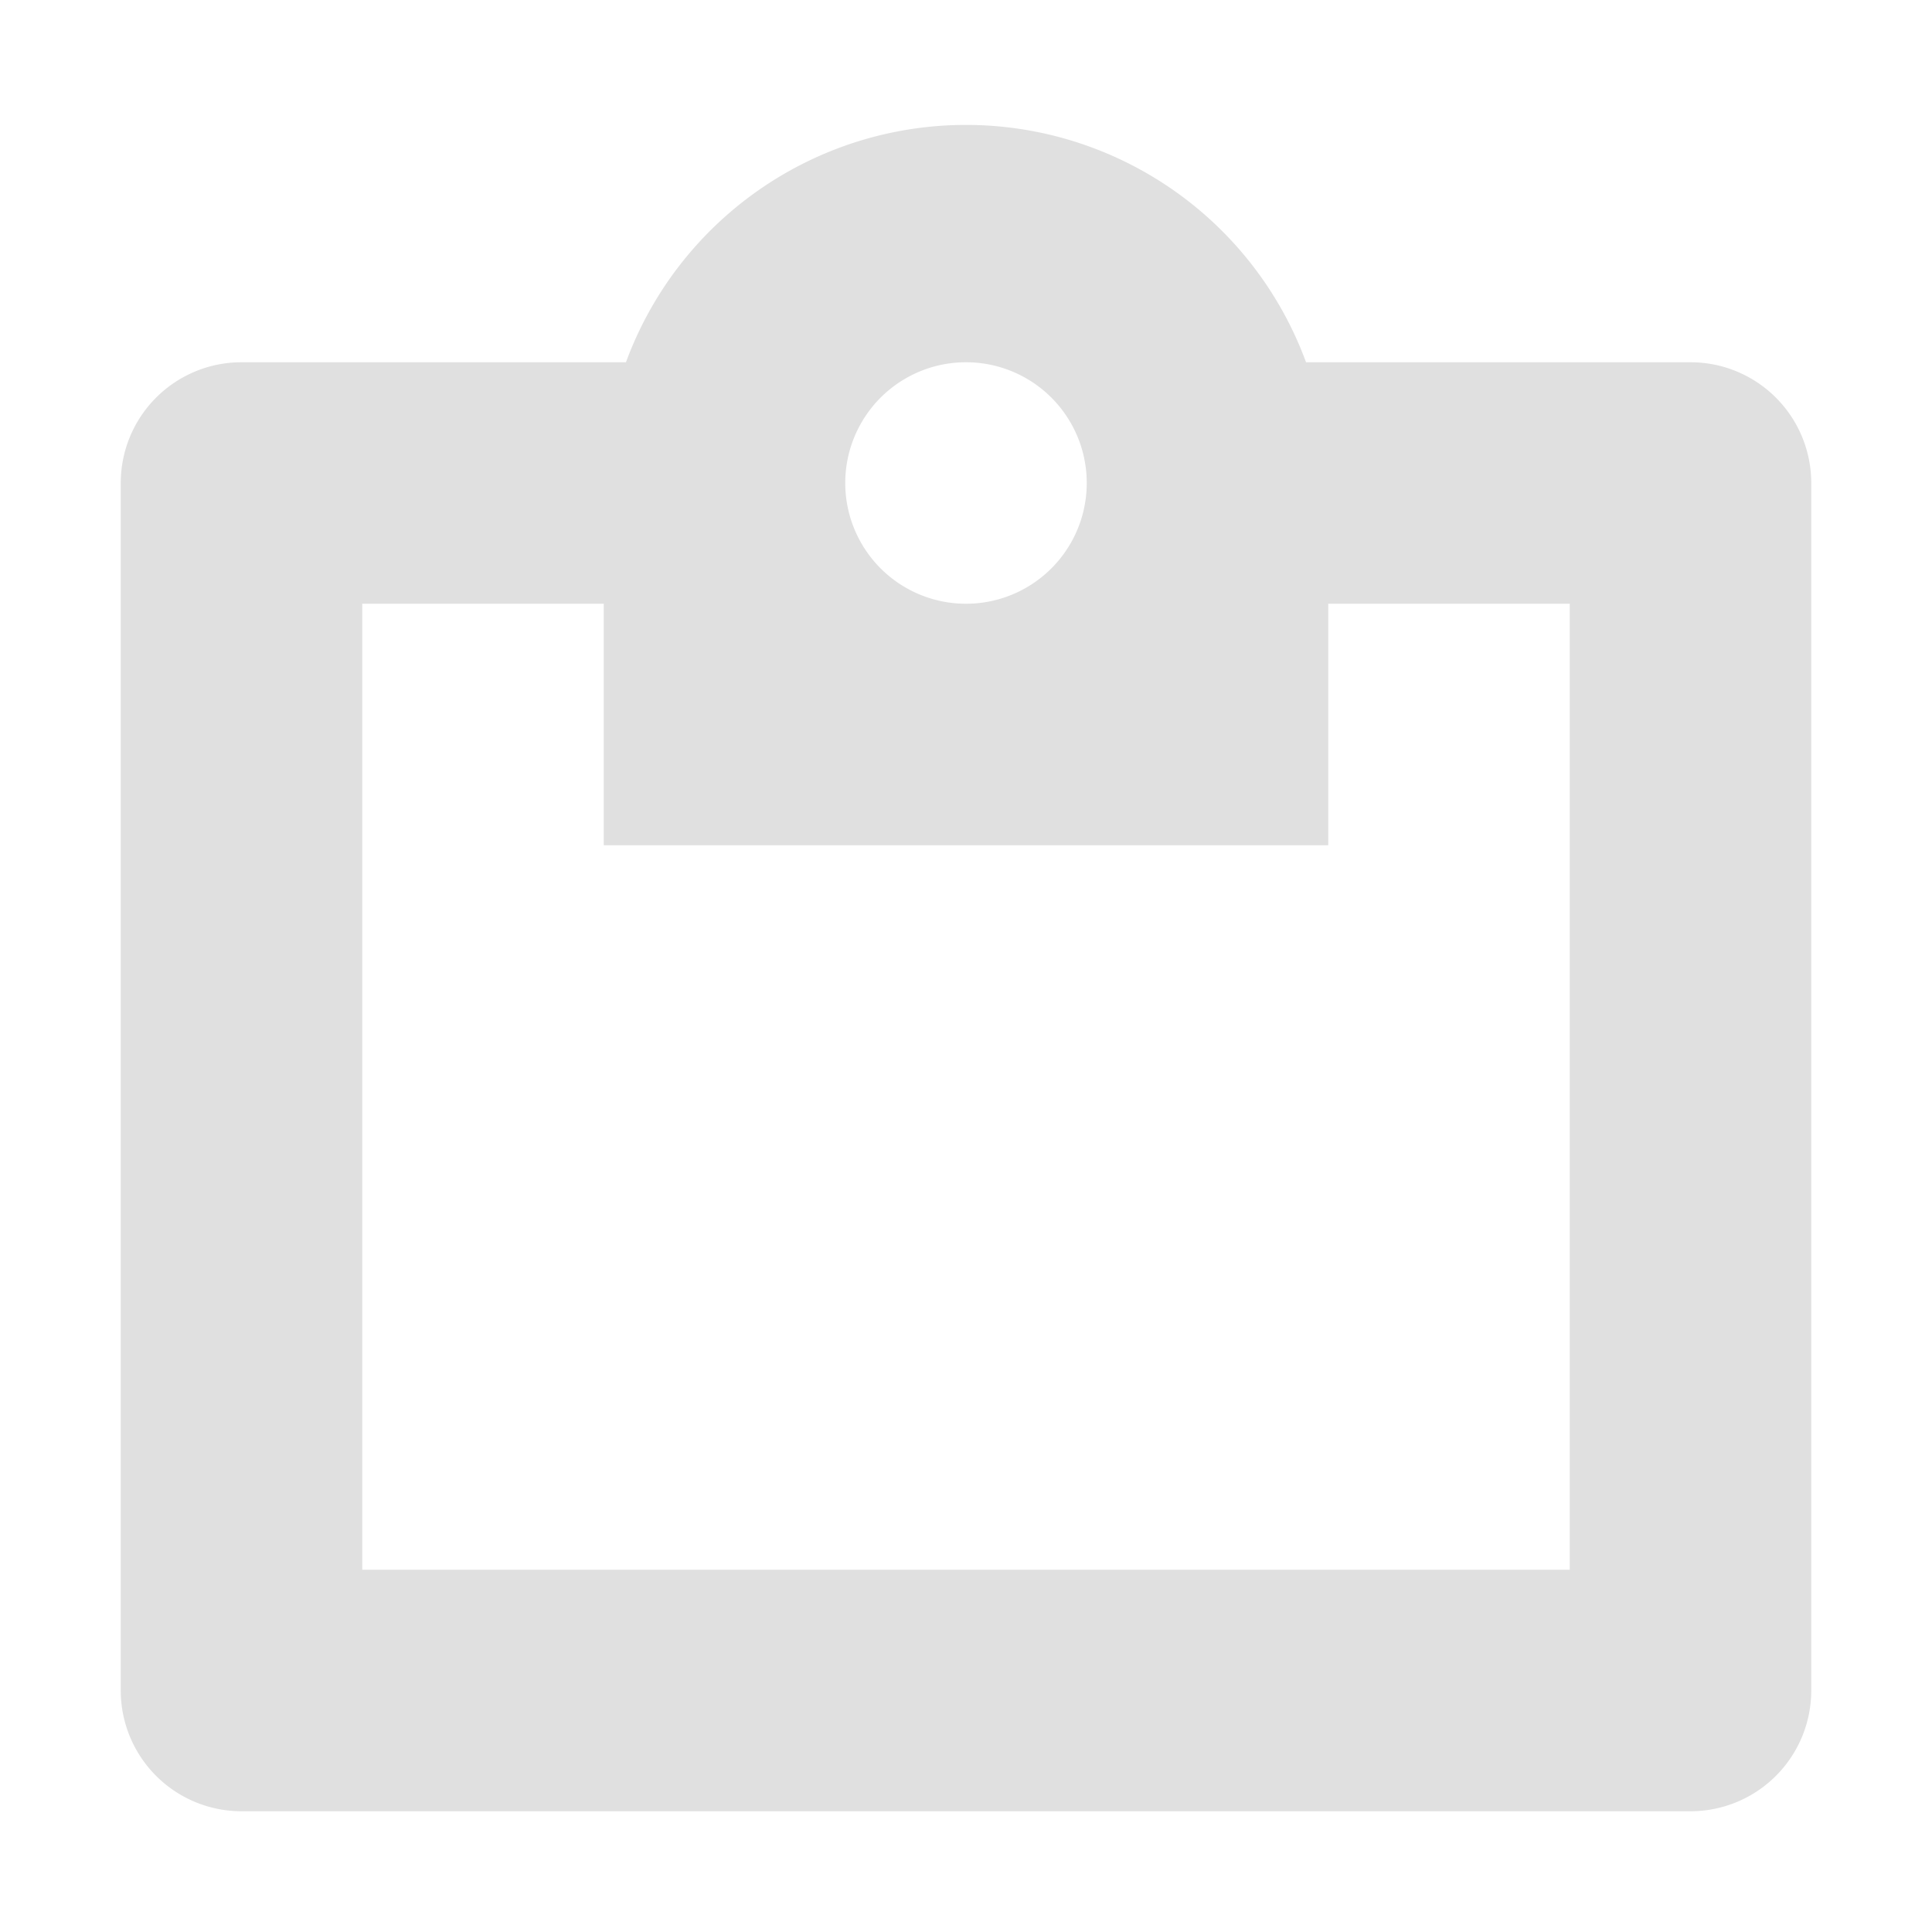 <svg height="16" viewBox="0 0 16 16" width="16" xmlns="http://www.w3.org/2000/svg"><path d="M2 3a1 1 0 0 0-1 1v10a1 1 0 0 0 1 1h12a1 1 0 0 0 1-1V4a1 1 0 0 0-1-1h-3.184a3 3 0 0 0-5.632 0zm6 0a1 1 0 0 1 0 2 1 1 0 0 1 0-2zM3 5h2v2h6V5h2v8H3z" fill="#e0e0e0"/></svg>
